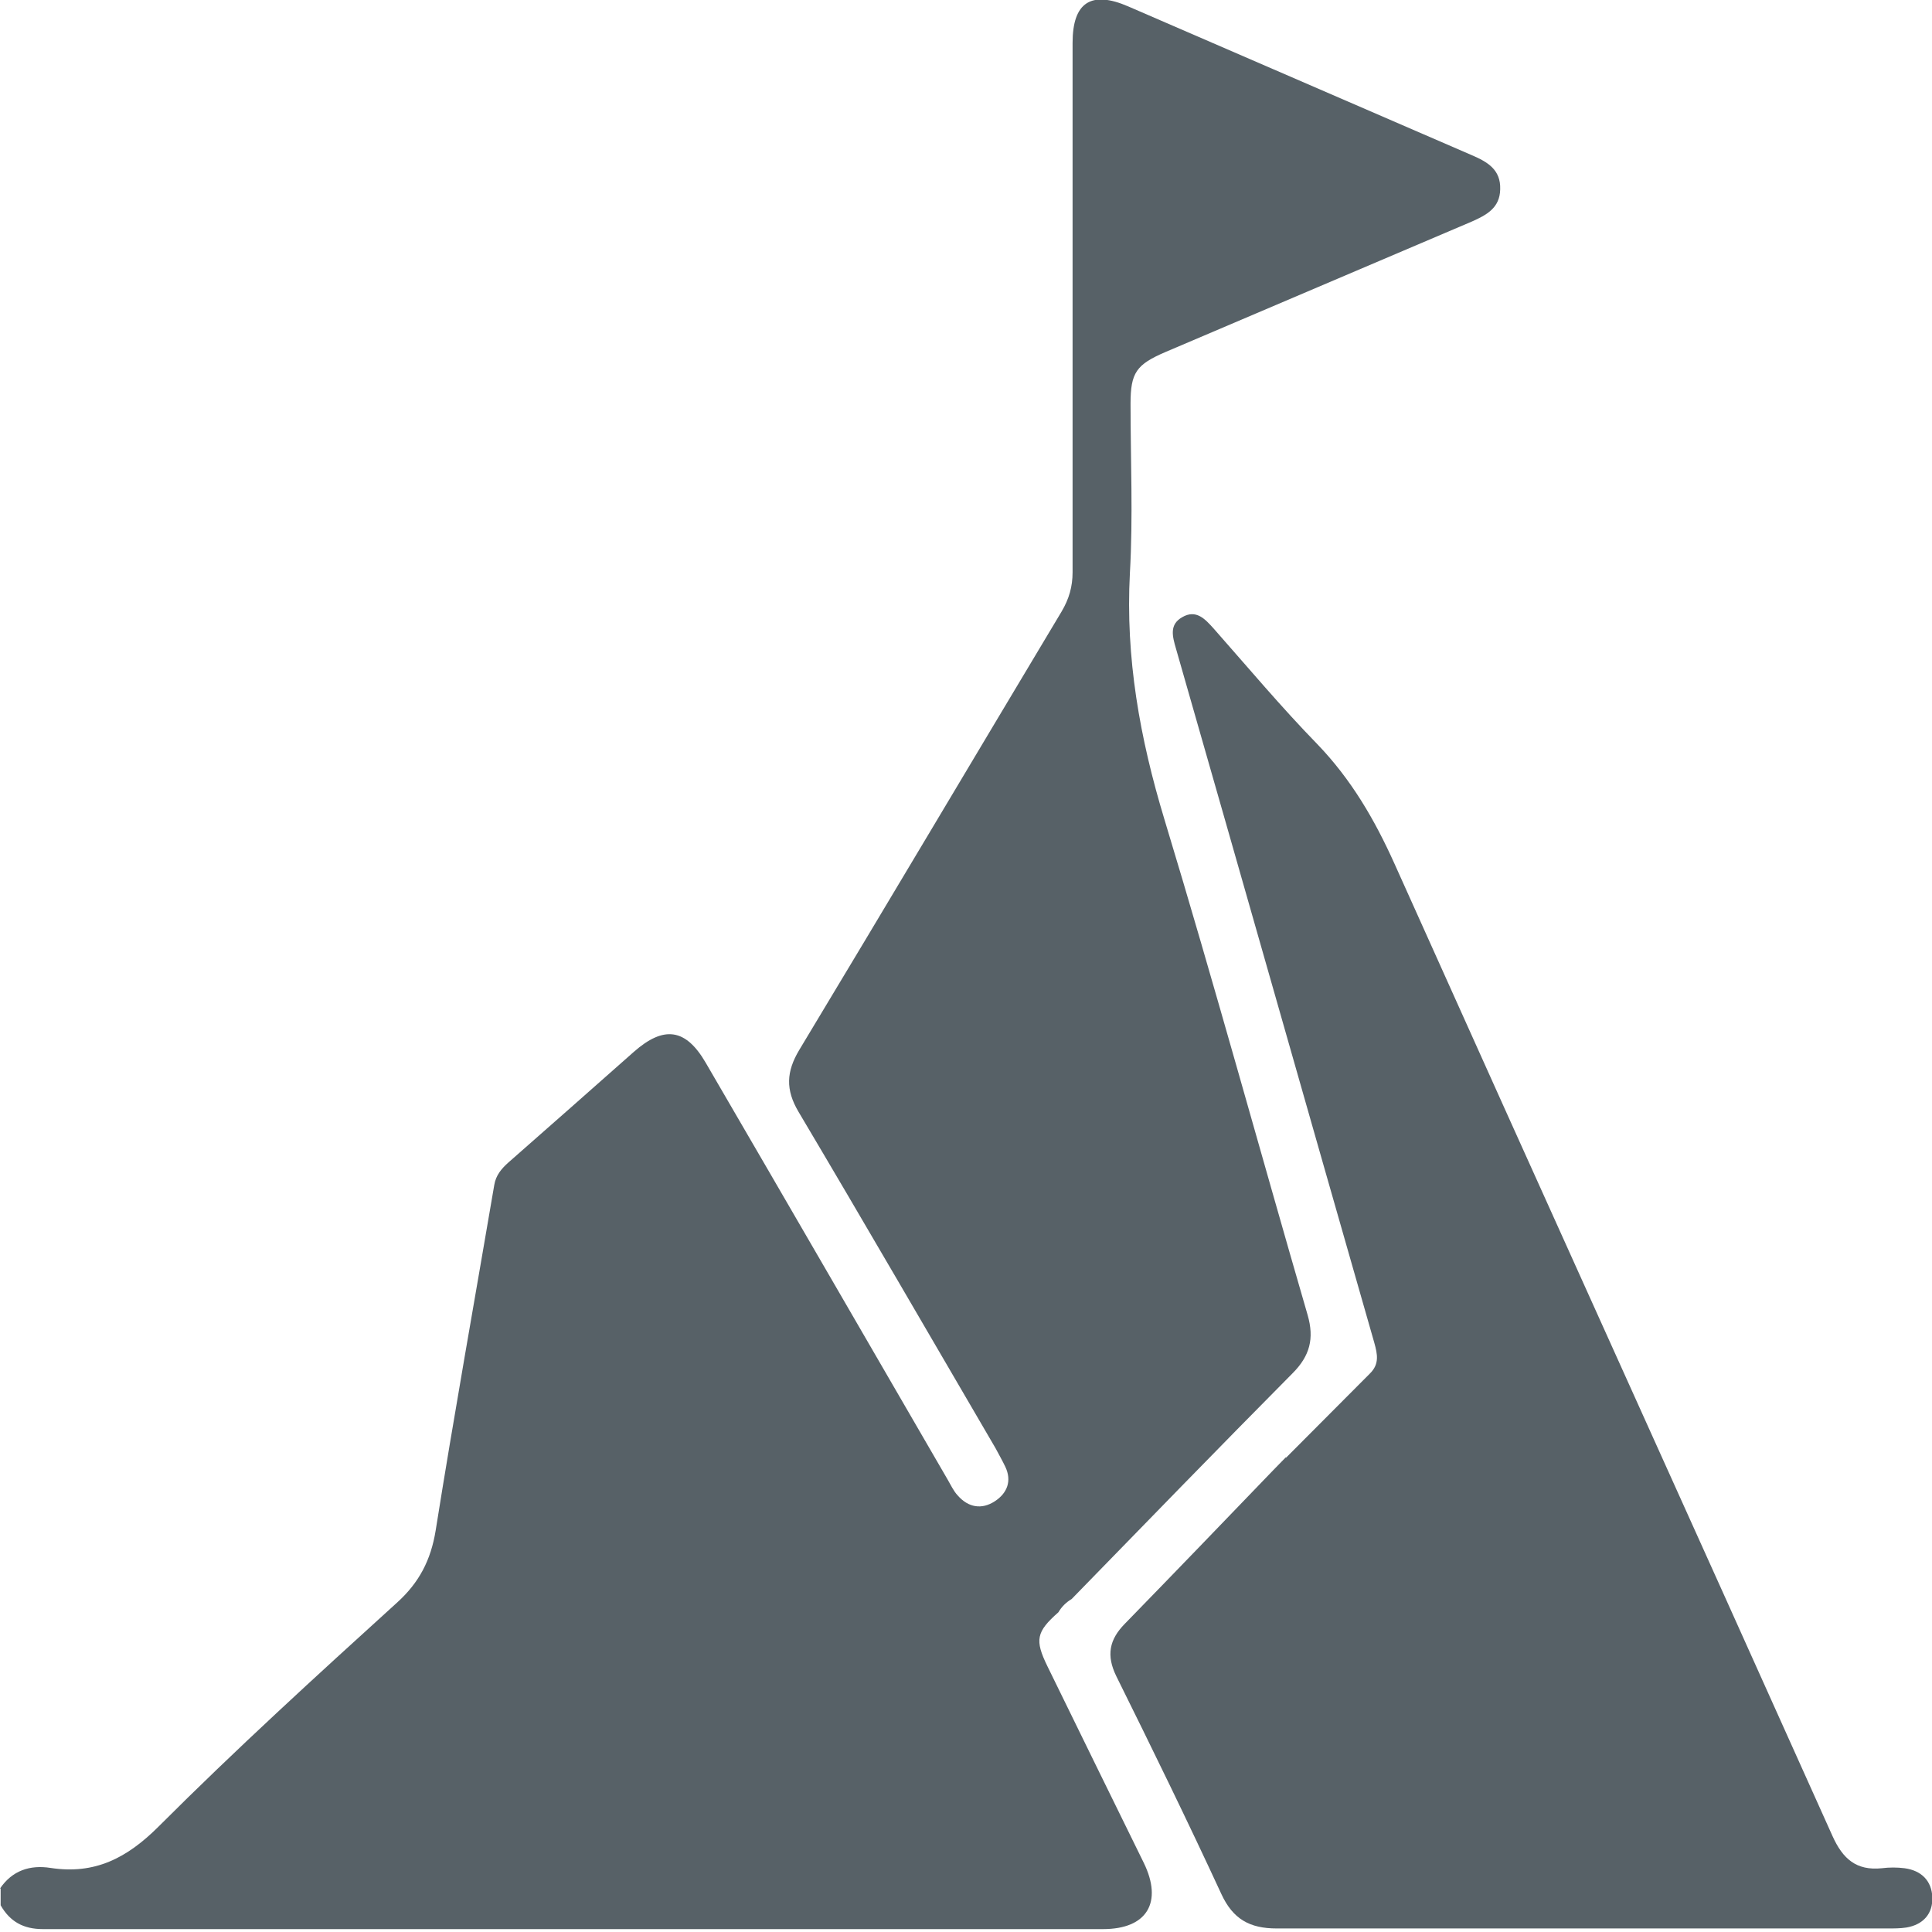 <?xml version="1.0" encoding="UTF-8"?> <svg xmlns="http://www.w3.org/2000/svg" width="60" height="60" viewBox="0 0 60 60" fill="none"><path d="M0 58.65C0.38 58.09 0.93 57.91 1.57 58.01C2.94 58.22 3.94 57.71 4.93 56.72C7.32 54.33 9.82 52.05 12.32 49.78C13.02 49.15 13.38 48.45 13.53 47.53C14.1 43.95 14.74 40.38 15.35 36.8C15.4 36.5 15.57 36.3 15.78 36.11C17.08 34.97 18.38 33.82 19.68 32.67C20.62 31.84 21.3 31.94 21.92 33.01C24.43 37.32 26.93 41.64 29.43 45.95C29.53 46.12 29.61 46.3 29.74 46.44C30.07 46.82 30.49 46.89 30.9 46.62C31.28 46.37 31.43 45.99 31.22 45.55C31.13 45.36 31.02 45.17 30.92 44.98C28.88 41.49 26.86 38 24.8 34.53C24.39 33.84 24.42 33.28 24.82 32.61C27.55 28.08 30.25 23.53 32.97 18.99C33.2 18.6 33.31 18.22 33.31 17.77C33.31 12.29 33.31 6.81 33.31 1.33C33.31 0.07 33.89 -0.3 35.04 0.2C38.6 1.74 42.15 3.28 45.71 4.82C46.2 5.03 46.61 5.27 46.59 5.88C46.58 6.46 46.16 6.68 45.71 6.88C42.54 8.23 39.37 9.58 36.2 10.93C35.29 11.32 35.11 11.57 35.11 12.54C35.11 14.29 35.19 16.05 35.09 17.8C34.95 20.43 35.4 22.93 36.16 25.44C37.71 30.55 39.12 35.71 40.61 40.84C40.82 41.57 40.68 42.11 40.14 42.65C37.84 44.97 35.56 47.32 33.28 49.66C33.11 49.76 32.97 49.9 32.87 50.07C32.18 50.68 32.13 50.93 32.53 51.75C33.52 53.78 34.52 55.81 35.52 57.85C36.12 59.08 35.62 59.91 34.26 59.91C23.28 59.91 12.3 59.91 1.33 59.91C0.73 59.91 0.31 59.68 0.02 59.17V58.65H0Z" fill="#576167"></path><path d="M39.94 45.27C40.81 44.4 41.68 43.52 42.55 42.65C42.84 42.36 42.78 42.06 42.68 41.7C40.62 34.51 38.58 27.32 36.52 20.14C36.41 19.76 36.31 19.4 36.71 19.17C37.15 18.91 37.43 19.23 37.7 19.53C38.76 20.73 39.79 21.96 40.91 23.11C41.96 24.2 42.69 25.45 43.31 26.83C47.83 36.9 52.39 46.95 56.91 57.02C57.23 57.73 57.65 58.1 58.44 58.02C58.67 57.99 58.92 57.99 59.15 58.02C59.67 58.09 59.99 58.41 60.01 58.92C60.03 59.43 59.73 59.77 59.21 59.86C59.02 59.89 58.82 59.89 58.63 59.89C52.3 59.89 45.98 59.89 39.65 59.89C38.81 59.89 38.29 59.6 37.93 58.82C36.88 56.55 35.78 54.3 34.67 52.06C34.35 51.41 34.45 50.92 34.93 50.43C36.47 48.85 38 47.26 39.53 45.67C39.66 45.53 39.8 45.4 39.93 45.26" fill="#576167"></path></svg> 